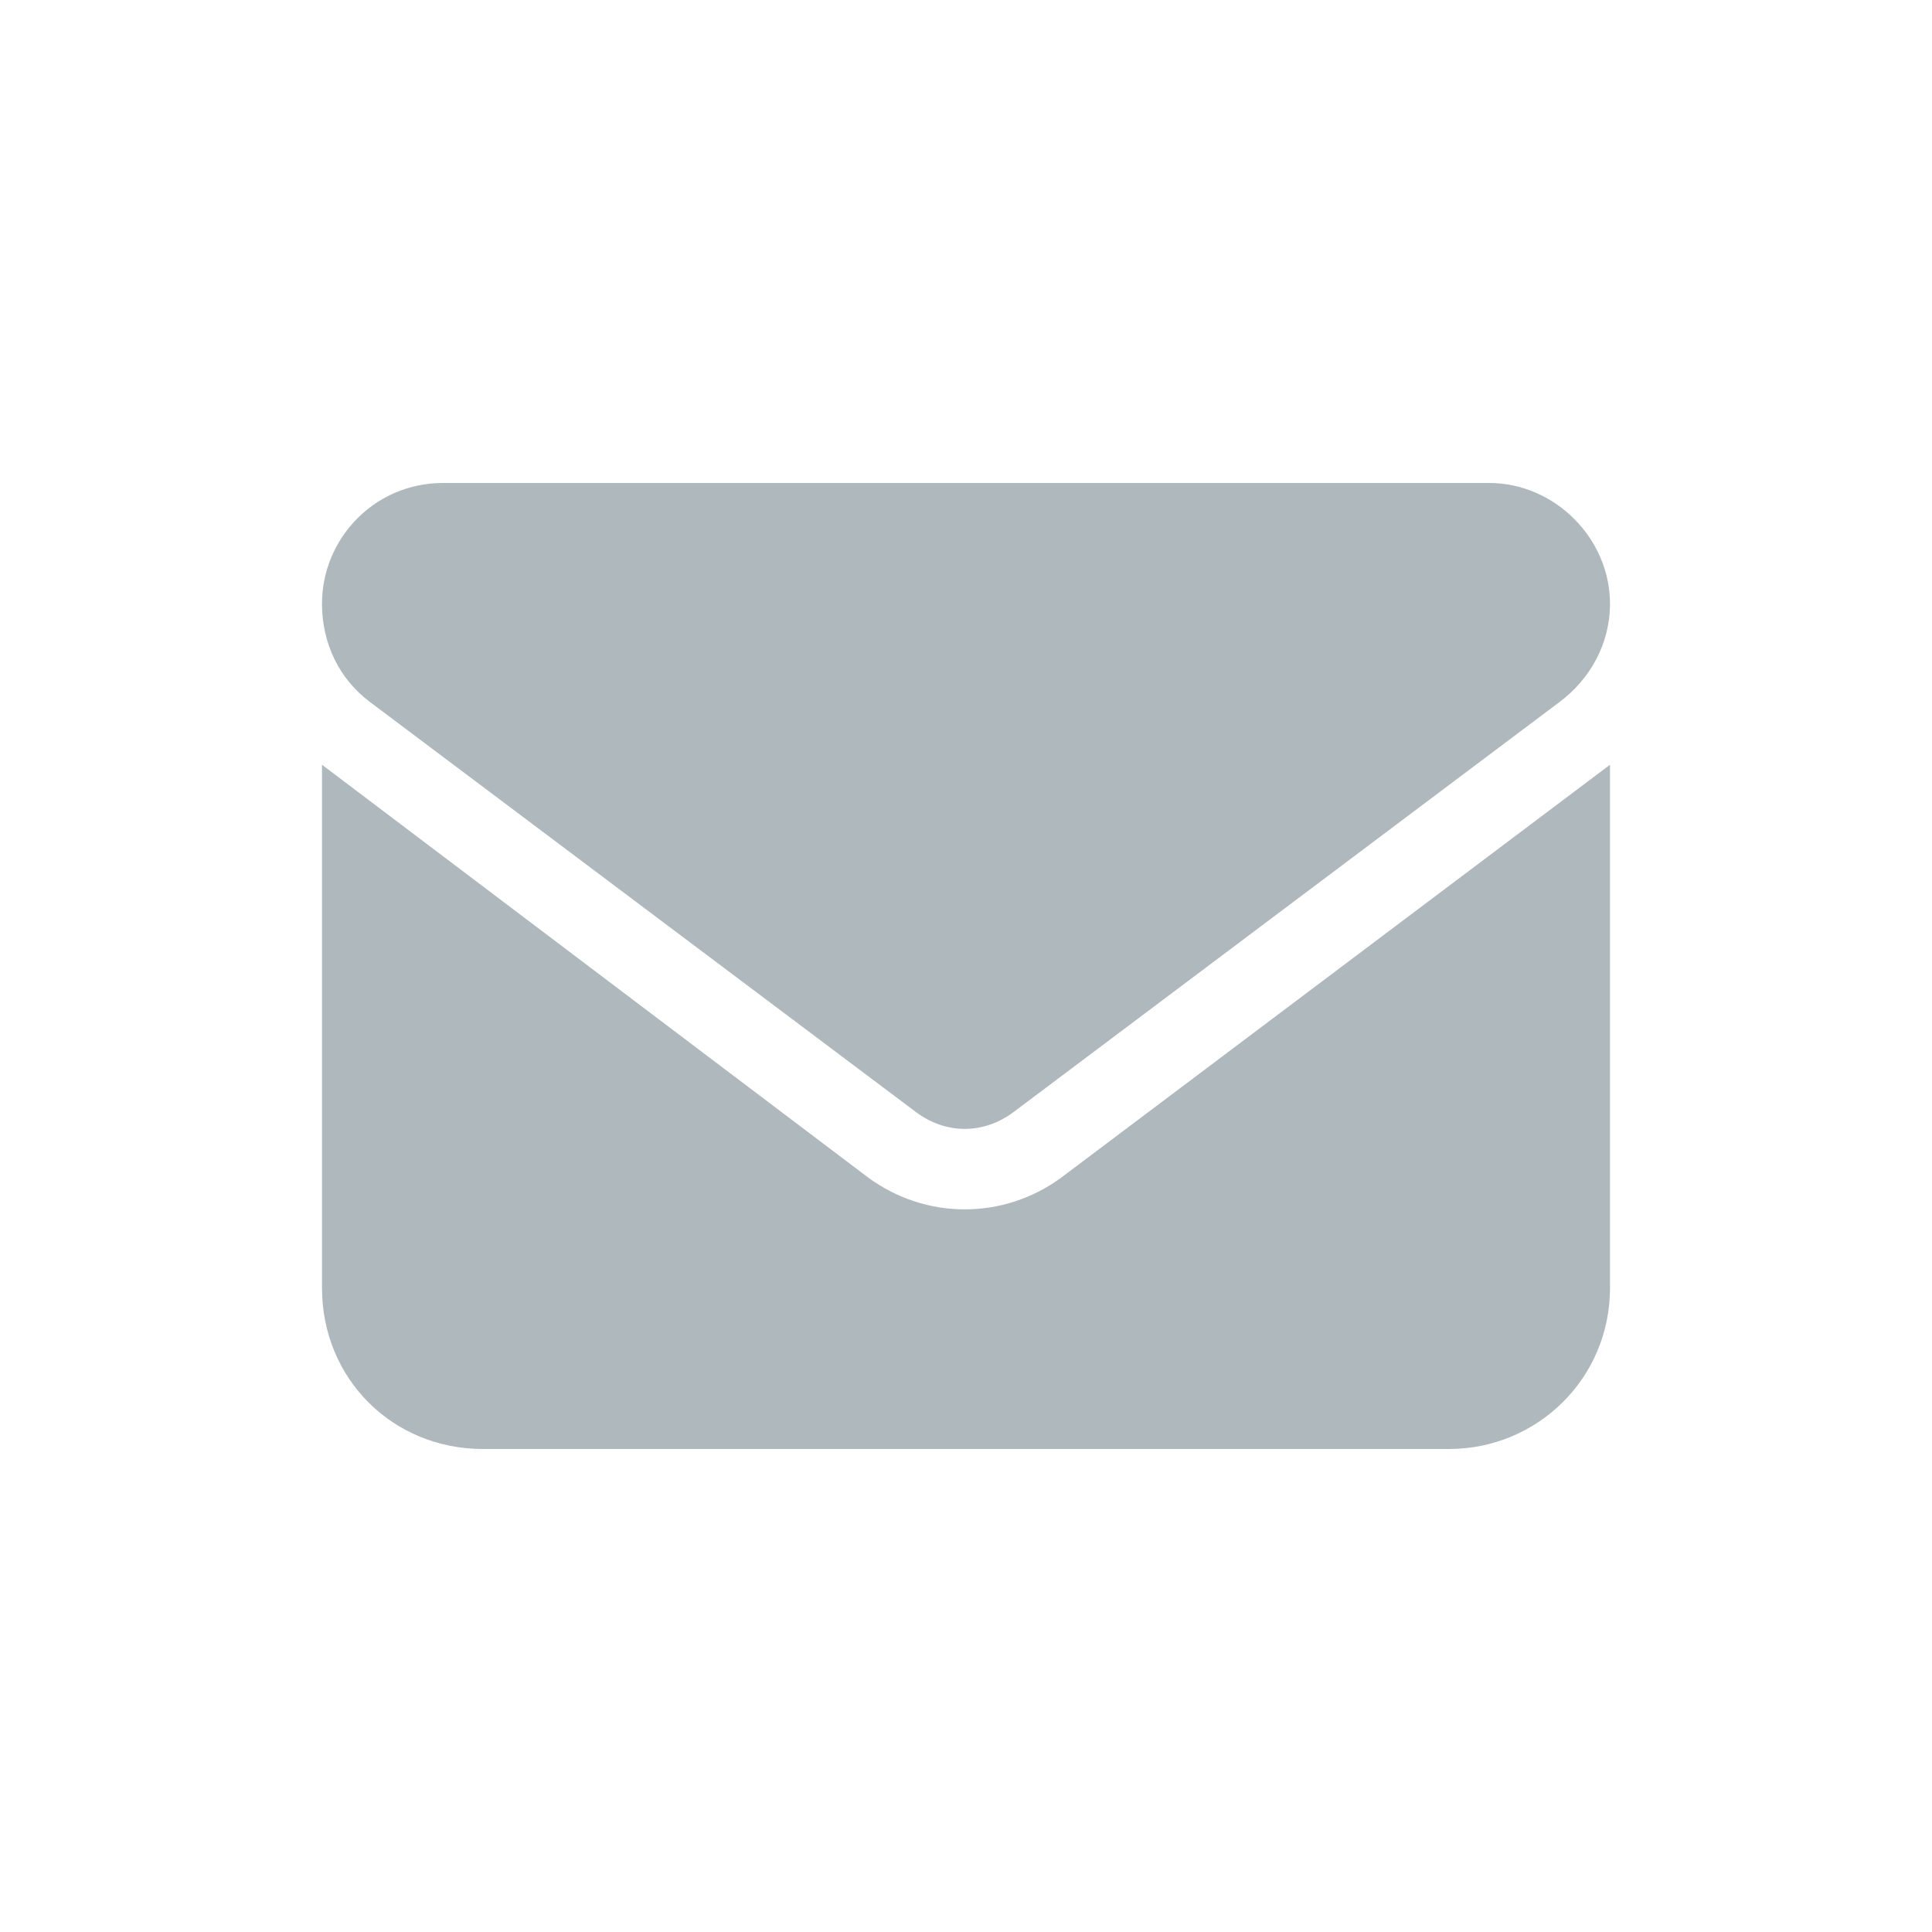<svg width="24" height="24" viewBox="0 0 24 24" fill="none" xmlns="http://www.w3.org/2000/svg">
<g clip-path="url(#clip0_225_32795)">
<path d="M18.5 6C19.312 6 20 6.688 20 7.5C20 8 19.75 8.438 19.375 8.719L12.594 13.812C12.219 14.094 11.75 14.094 11.375 13.812L4.594 8.719C4.219 8.438 4 8 4 7.5C4 6.688 4.656 6 5.5 6H18.5ZM10.781 14.625C11.5 15.156 12.469 15.156 13.188 14.625L20 9.5V16C20 17.125 19.094 18 18 18H6C4.875 18 4 17.125 4 16V9.5L10.781 14.625Z" fill="#AFB8BC"/>
</g>
<defs>
<clipPath id="clip0_225_32795">
<rect width="24" height="24" fill="white"/>
</clipPath>
</defs>
</svg>
